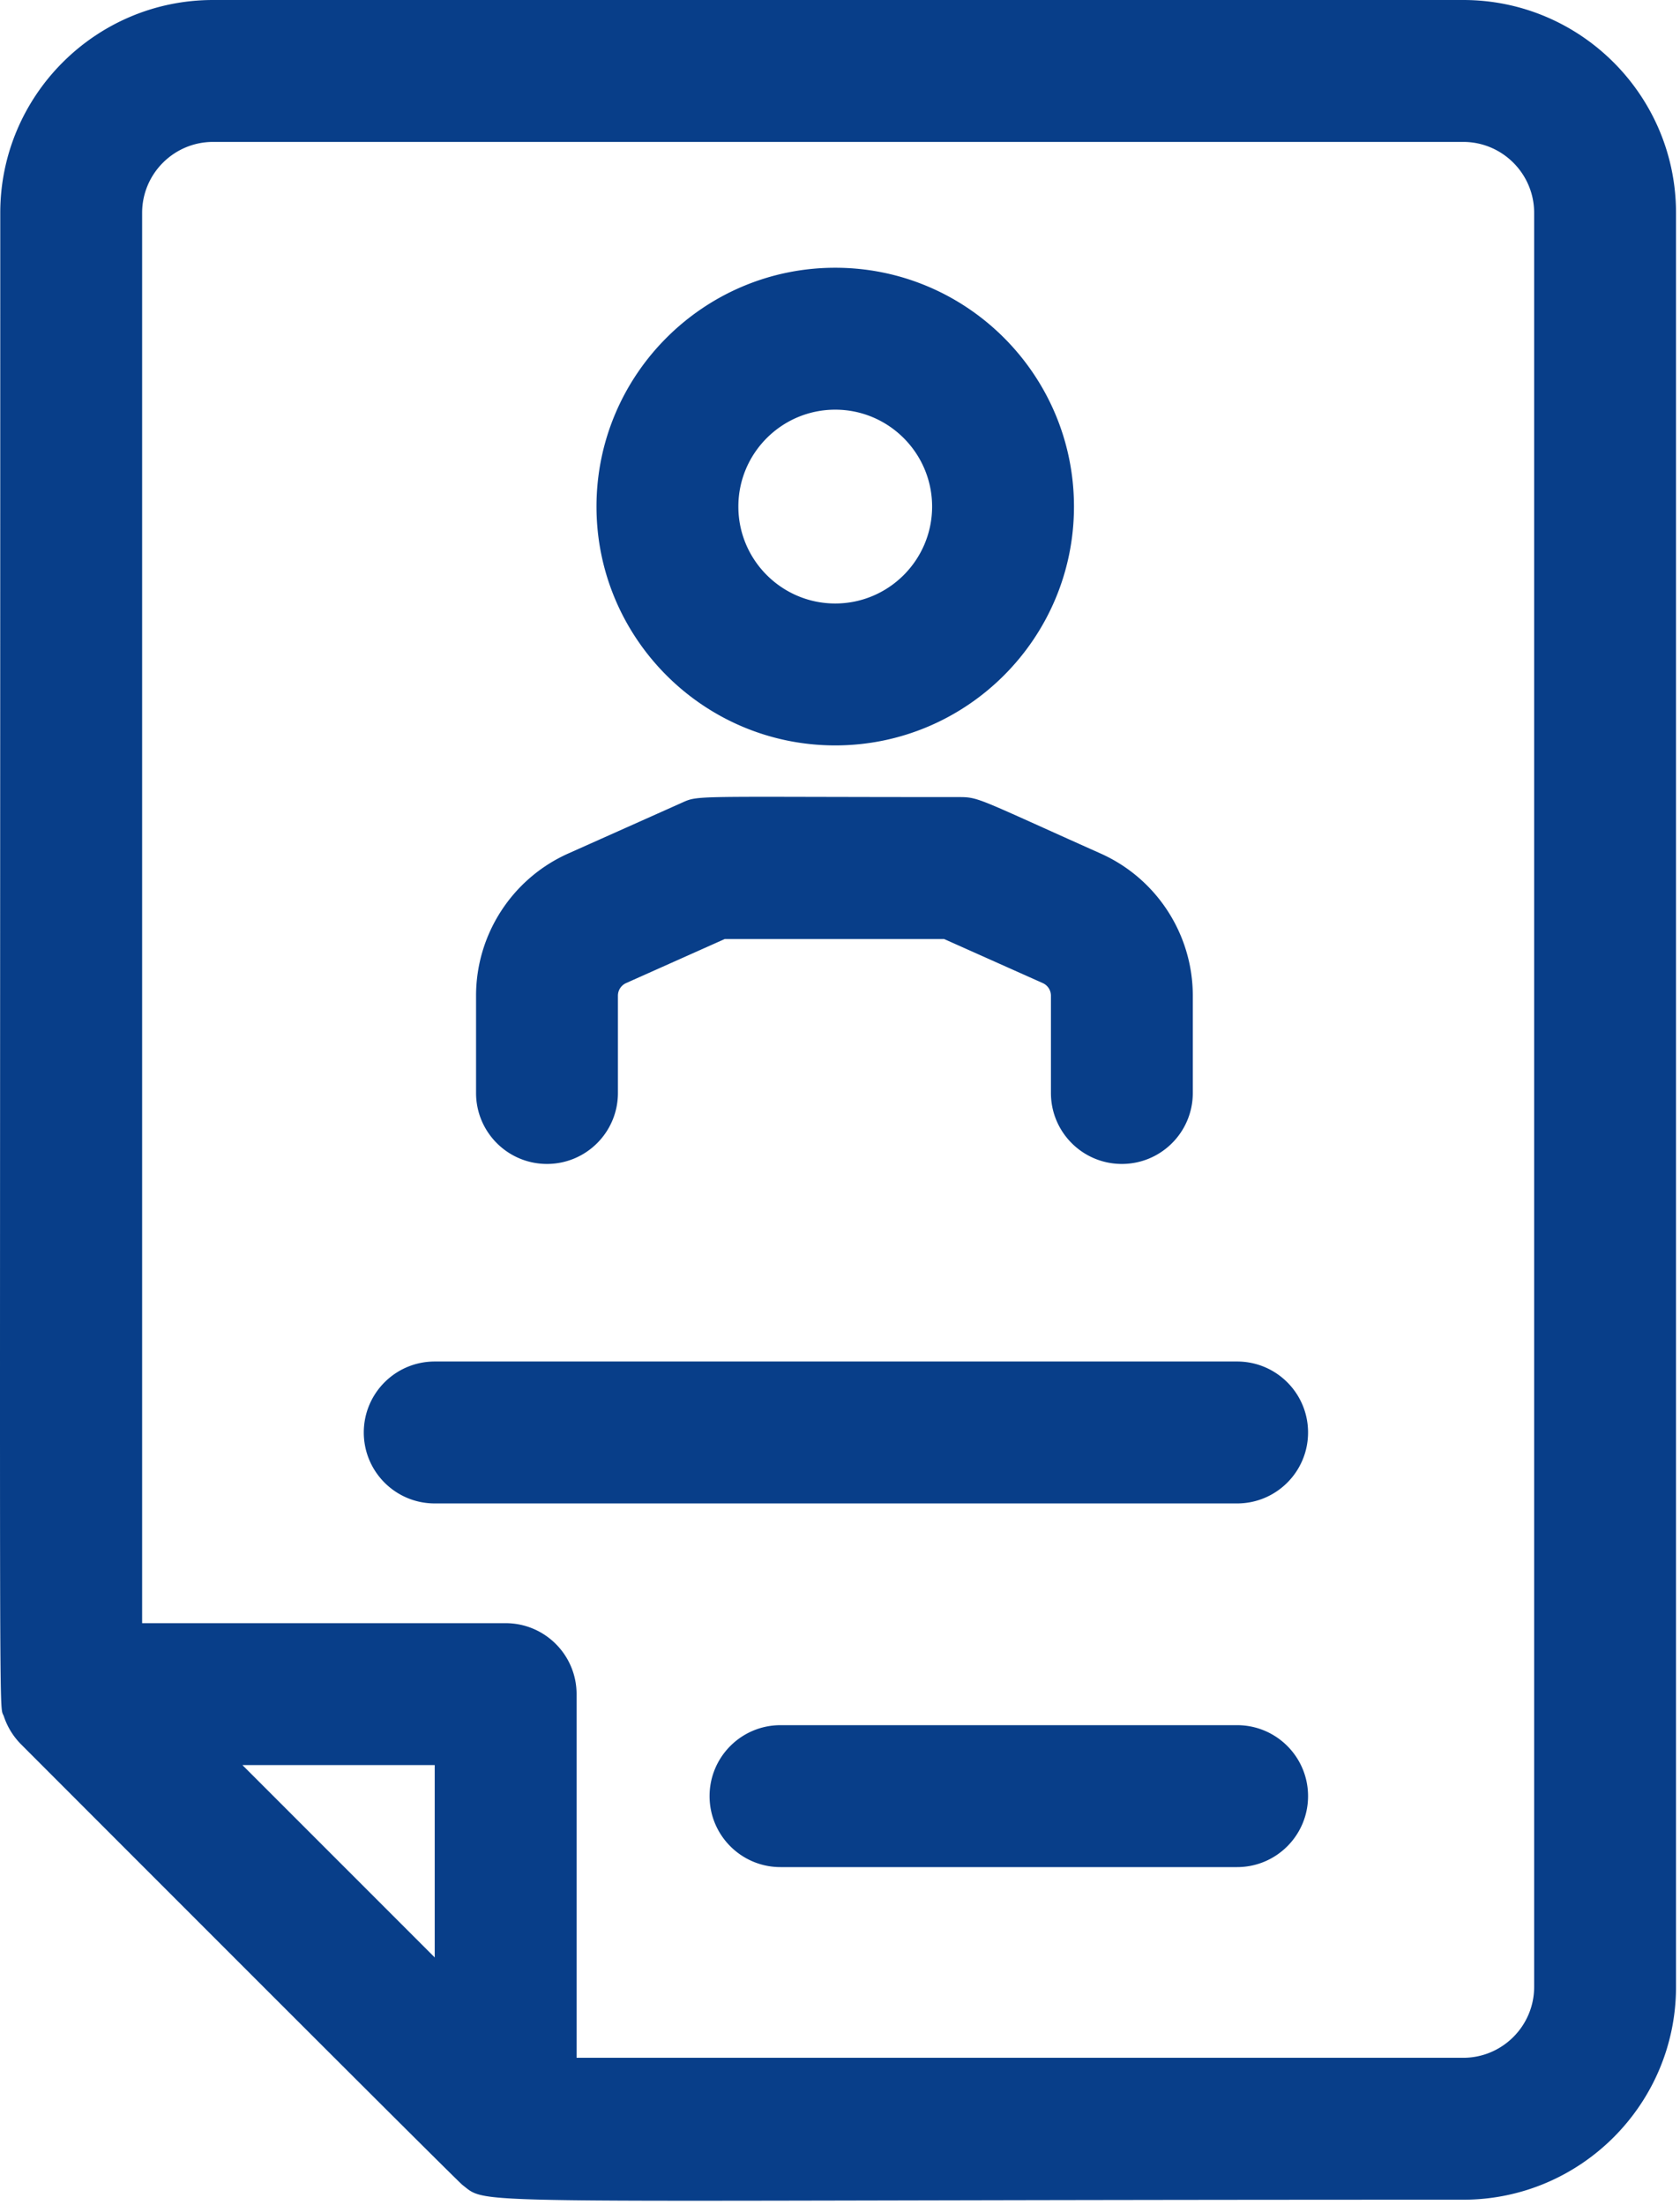 <svg viewBox="0 0 391 513" xmlns="http://www.w3.org/2000/svg" fill-rule="evenodd" clip-rule="evenodd" stroke-linejoin="round" stroke-miterlimit="2"><path d="M340.548 0H49.586C22.277 0 .061 22.218.061 49.526c0 368.296-.401 346.06.855 349.832a16.604 16.604 0 003.953 6.425c1.03 1.034 101.304 101.425 102.763 102.545 6.523 5.024-3.504 3.434 232.916 3.434 27.309 0 49.525-22.217 49.525-49.525V49.527C390.073 22.217 367.857 0 340.548 0zM101.175 455.4l-44.751-44.752h44.751V455.4zm255.881 6.837c0 9.102-7.406 16.508-16.508 16.508H134.192V394.14c0-9.116-7.391-16.508-16.508-16.508H33.078V49.526c0-9.103 7.406-16.509 16.508-16.509h290.962c9.102 0 16.508 7.406 16.508 16.51v412.71zm-52.621-128.972c0 9.116-7.39 16.508-16.508 16.508H101.175c-9.118 0-16.508-7.392-16.508-16.508 0-9.117 7.39-16.509 16.508-16.509h186.752c9.118 0 16.508 7.392 16.508 16.51zm0 84.605c0 9.117-7.39 16.51-16.508 16.51H181.654c-9.118 0-16.509-7.393-16.509-16.51 0-9.116 7.391-16.508 16.509-16.508h106.273c9.118 0 16.508 7.392 16.508 16.508zM194.39 173.42c30.638 0 55.563-24.927 55.563-55.565 0-30.637-24.924-55.563-55.563-55.563-30.639 0-55.563 24.926-55.563 55.563 0 30.638 24.925 55.564 55.563 55.564zm0-78.11c12.432 0 22.546 10.113 22.546 22.545 0 12.432-10.114 22.547-22.546 22.547-12.432 0-22.546-10.115-22.546-22.547S181.958 95.31 194.39 95.31zm-83.593 158.973v-22.635c0-14.275 8.422-27.26 21.457-33.08l26.183-11.692c4.39-1.96 1.315-1.434 64.802-1.434 4.641 0 4.482.43 32.912 13.124 13.036 5.821 21.458 18.806 21.458 33.081v22.635c0 9.117-7.39 16.508-16.508 16.508-9.118 0-16.509-7.39-16.509-16.508v-22.635a3.214 3.214 0 00-1.902-2.932l-22.971-10.256h-51.034l-22.97 10.256a3.214 3.214 0 00-1.903 2.932v22.635c0 9.117-7.39 16.508-16.508 16.508-9.118 0-16.507-7.39-16.507-16.507z" fill="#083e89" fill-rule="nonzero"/></svg>